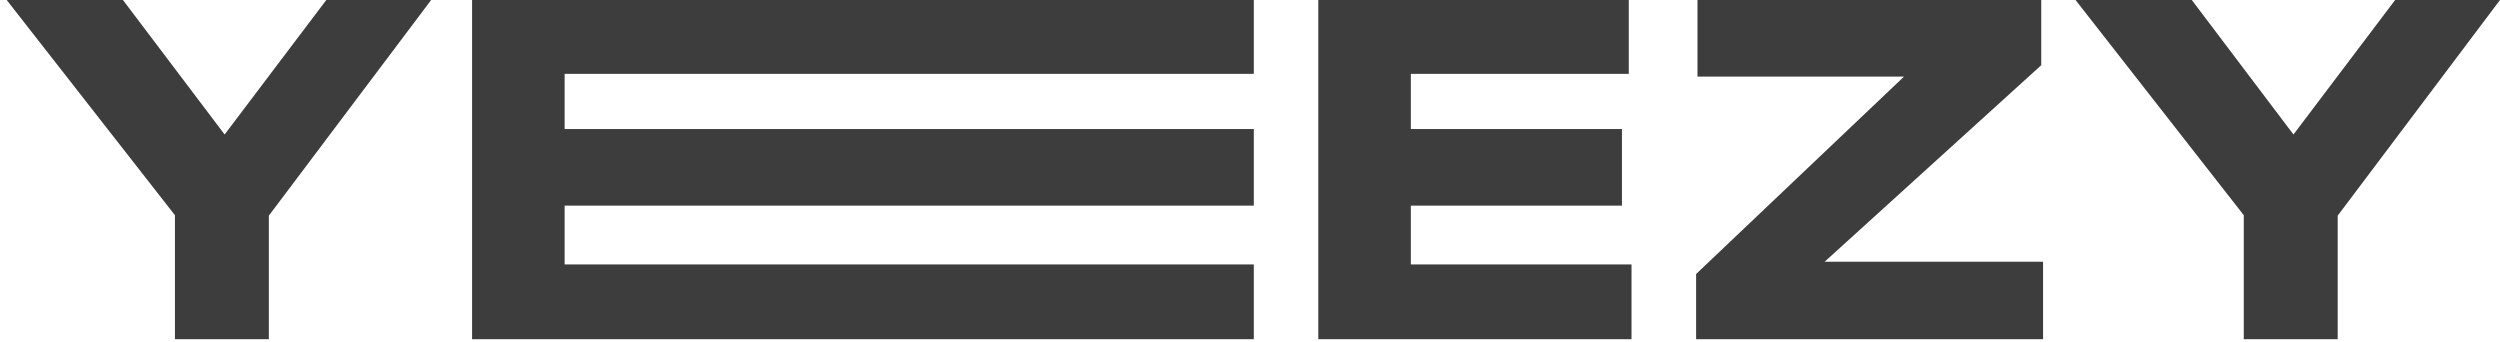 <?xml version="1.0" encoding="UTF-8"?> <svg xmlns="http://www.w3.org/2000/svg" width="329" height="45" viewBox="0 0 329 45" fill="none"> <path d="M23.02 44.64V28.32L0.88 0H16.18L29.56 17.7L42.94 0H56.74L35.38 28.38V44.64H23.02Z" fill="#3D3D3D"></path> <path d="M62.125 0H165V9.72H74.305V16.98H165V27.06H74.305V34.8H165V44.64H62.125V0Z" fill="#3D3D3D"></path> <path d="M173.487 0H214.347V9.72H185.667V16.98H213.447V27.06H185.667V34.8H214.707V44.64H173.487V0Z" fill="#3D3D3D"></path> <path d="M268.868 44.64H223.208V36.06L250.568 10.08H223.388V0H268.628V8.58L240.128 34.44H268.868V44.64Z" fill="#3D3D3D"></path> <path d="M295.28 44.64V28.32L273.14 0H288.44L301.82 17.7L315.2 0H329L307.64 28.38V44.64H295.28Z" fill="#3D3D3D"></path> </svg> 